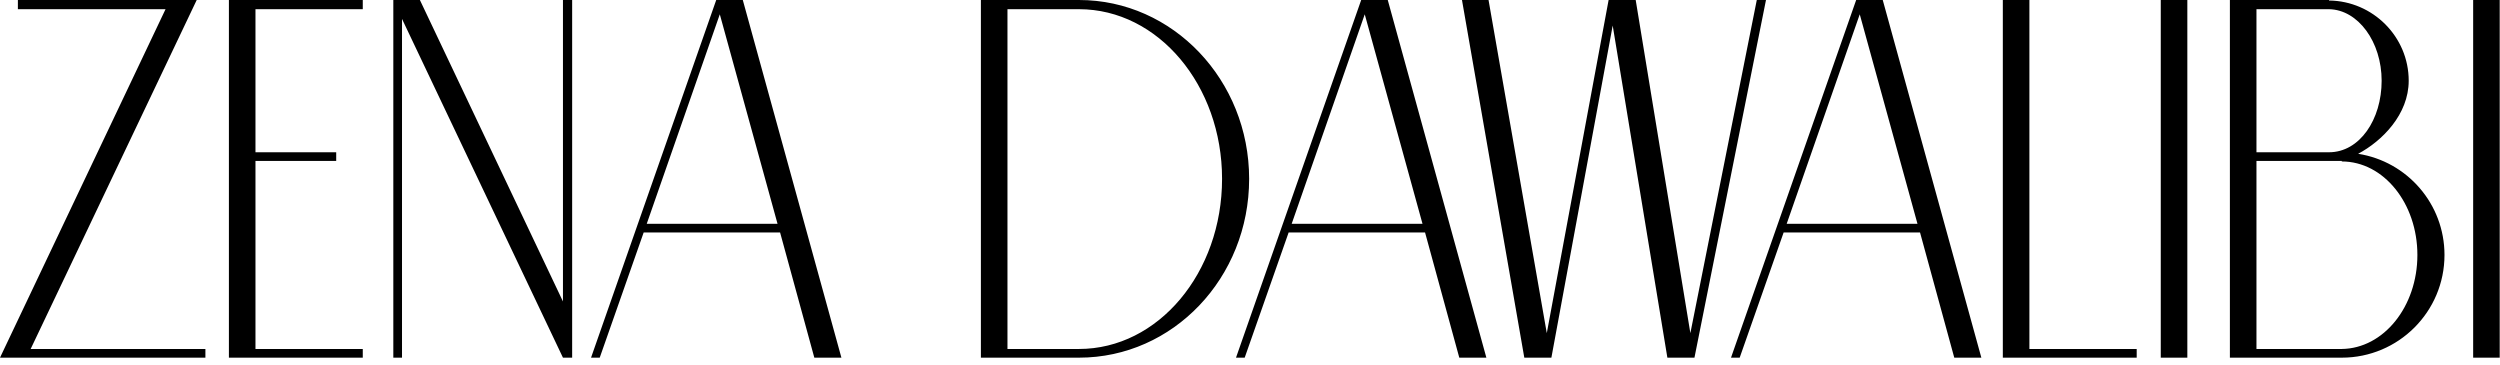 <?xml version="1.0" encoding="utf-8"?>
<svg xmlns="http://www.w3.org/2000/svg" fill="none" height="100%" overflow="visible" preserveAspectRatio="none" style="display: block;" viewBox="0 0 137 20" width="100%">
<path d="M10.78 0L1.68 19.124H11.256V19.6H0L9.072 0.504H0.98V0H10.78ZM19.88 0.504H14V8.344H18.424V8.82H14V19.124H19.88V19.6H12.544V0H19.88V0.504ZM30.85 0H31.354V19.6H30.85L22.03 1.036V19.6H21.554V0H23.01L30.85 16.52V0ZM44.625 19.6L42.749 12.74H35.273L32.865 19.6H32.389L39.249 0H40.705L46.109 19.6H44.625ZM35.441 12.264H42.609L39.445 0.784L35.441 12.264ZM59.129 0C64.281 0 68.453 4.396 68.453 9.8C68.453 15.232 64.281 19.6 59.129 19.6H53.753V0H59.129ZM59.129 19.124C63.469 19.124 66.969 14.952 66.969 9.8C66.969 4.676 63.469 0.504 59.129 0.504H55.209V19.124H59.129ZM79.969 19.6L78.093 12.74H70.617L68.209 19.6H67.733L74.593 0H76.049L81.453 19.6H79.969ZM70.784 12.264H77.953L74.788 0.784L70.784 12.264ZM92.632 18.256L96.272 0H96.776L92.856 19.6H91.372L88.376 1.4L85.016 19.6H83.532L80.116 0H81.572L84.764 18.256L88.152 0H89.636L92.632 18.256ZM107.094 19.6L105.218 12.74H97.743L95.335 19.6H94.859L101.718 0H103.174L108.578 19.6H107.094ZM97.91 12.264H105.078L101.914 0.784L97.91 12.264ZM111.211 19.124H117.091V19.6H109.755V0H111.211V19.124ZM119.866 19.6H118.41V0H119.866V19.6ZM129.225 8.428C131.913 8.848 133.958 11.172 133.958 13.972C133.958 17.08 131.437 19.6 128.329 19.6H122.198V0H127.63V0.028C130.038 0.056 131.997 2.016 131.997 4.424C131.997 6.272 130.541 7.728 129.225 8.428ZM123.654 0.504V8.344H127.63C129.31 8.344 130.514 6.552 130.514 4.424C130.514 2.296 129.226 0.532 127.63 0.504H123.654ZM128.329 19.124C130.625 19.096 132.473 16.8 132.473 13.972C132.473 11.144 130.625 8.848 128.329 8.848V8.82H123.654V19.124H128.329ZM136.984 19.6H135.529V0H136.984V19.6Z" fill="black" id="Vector"/>
</svg>